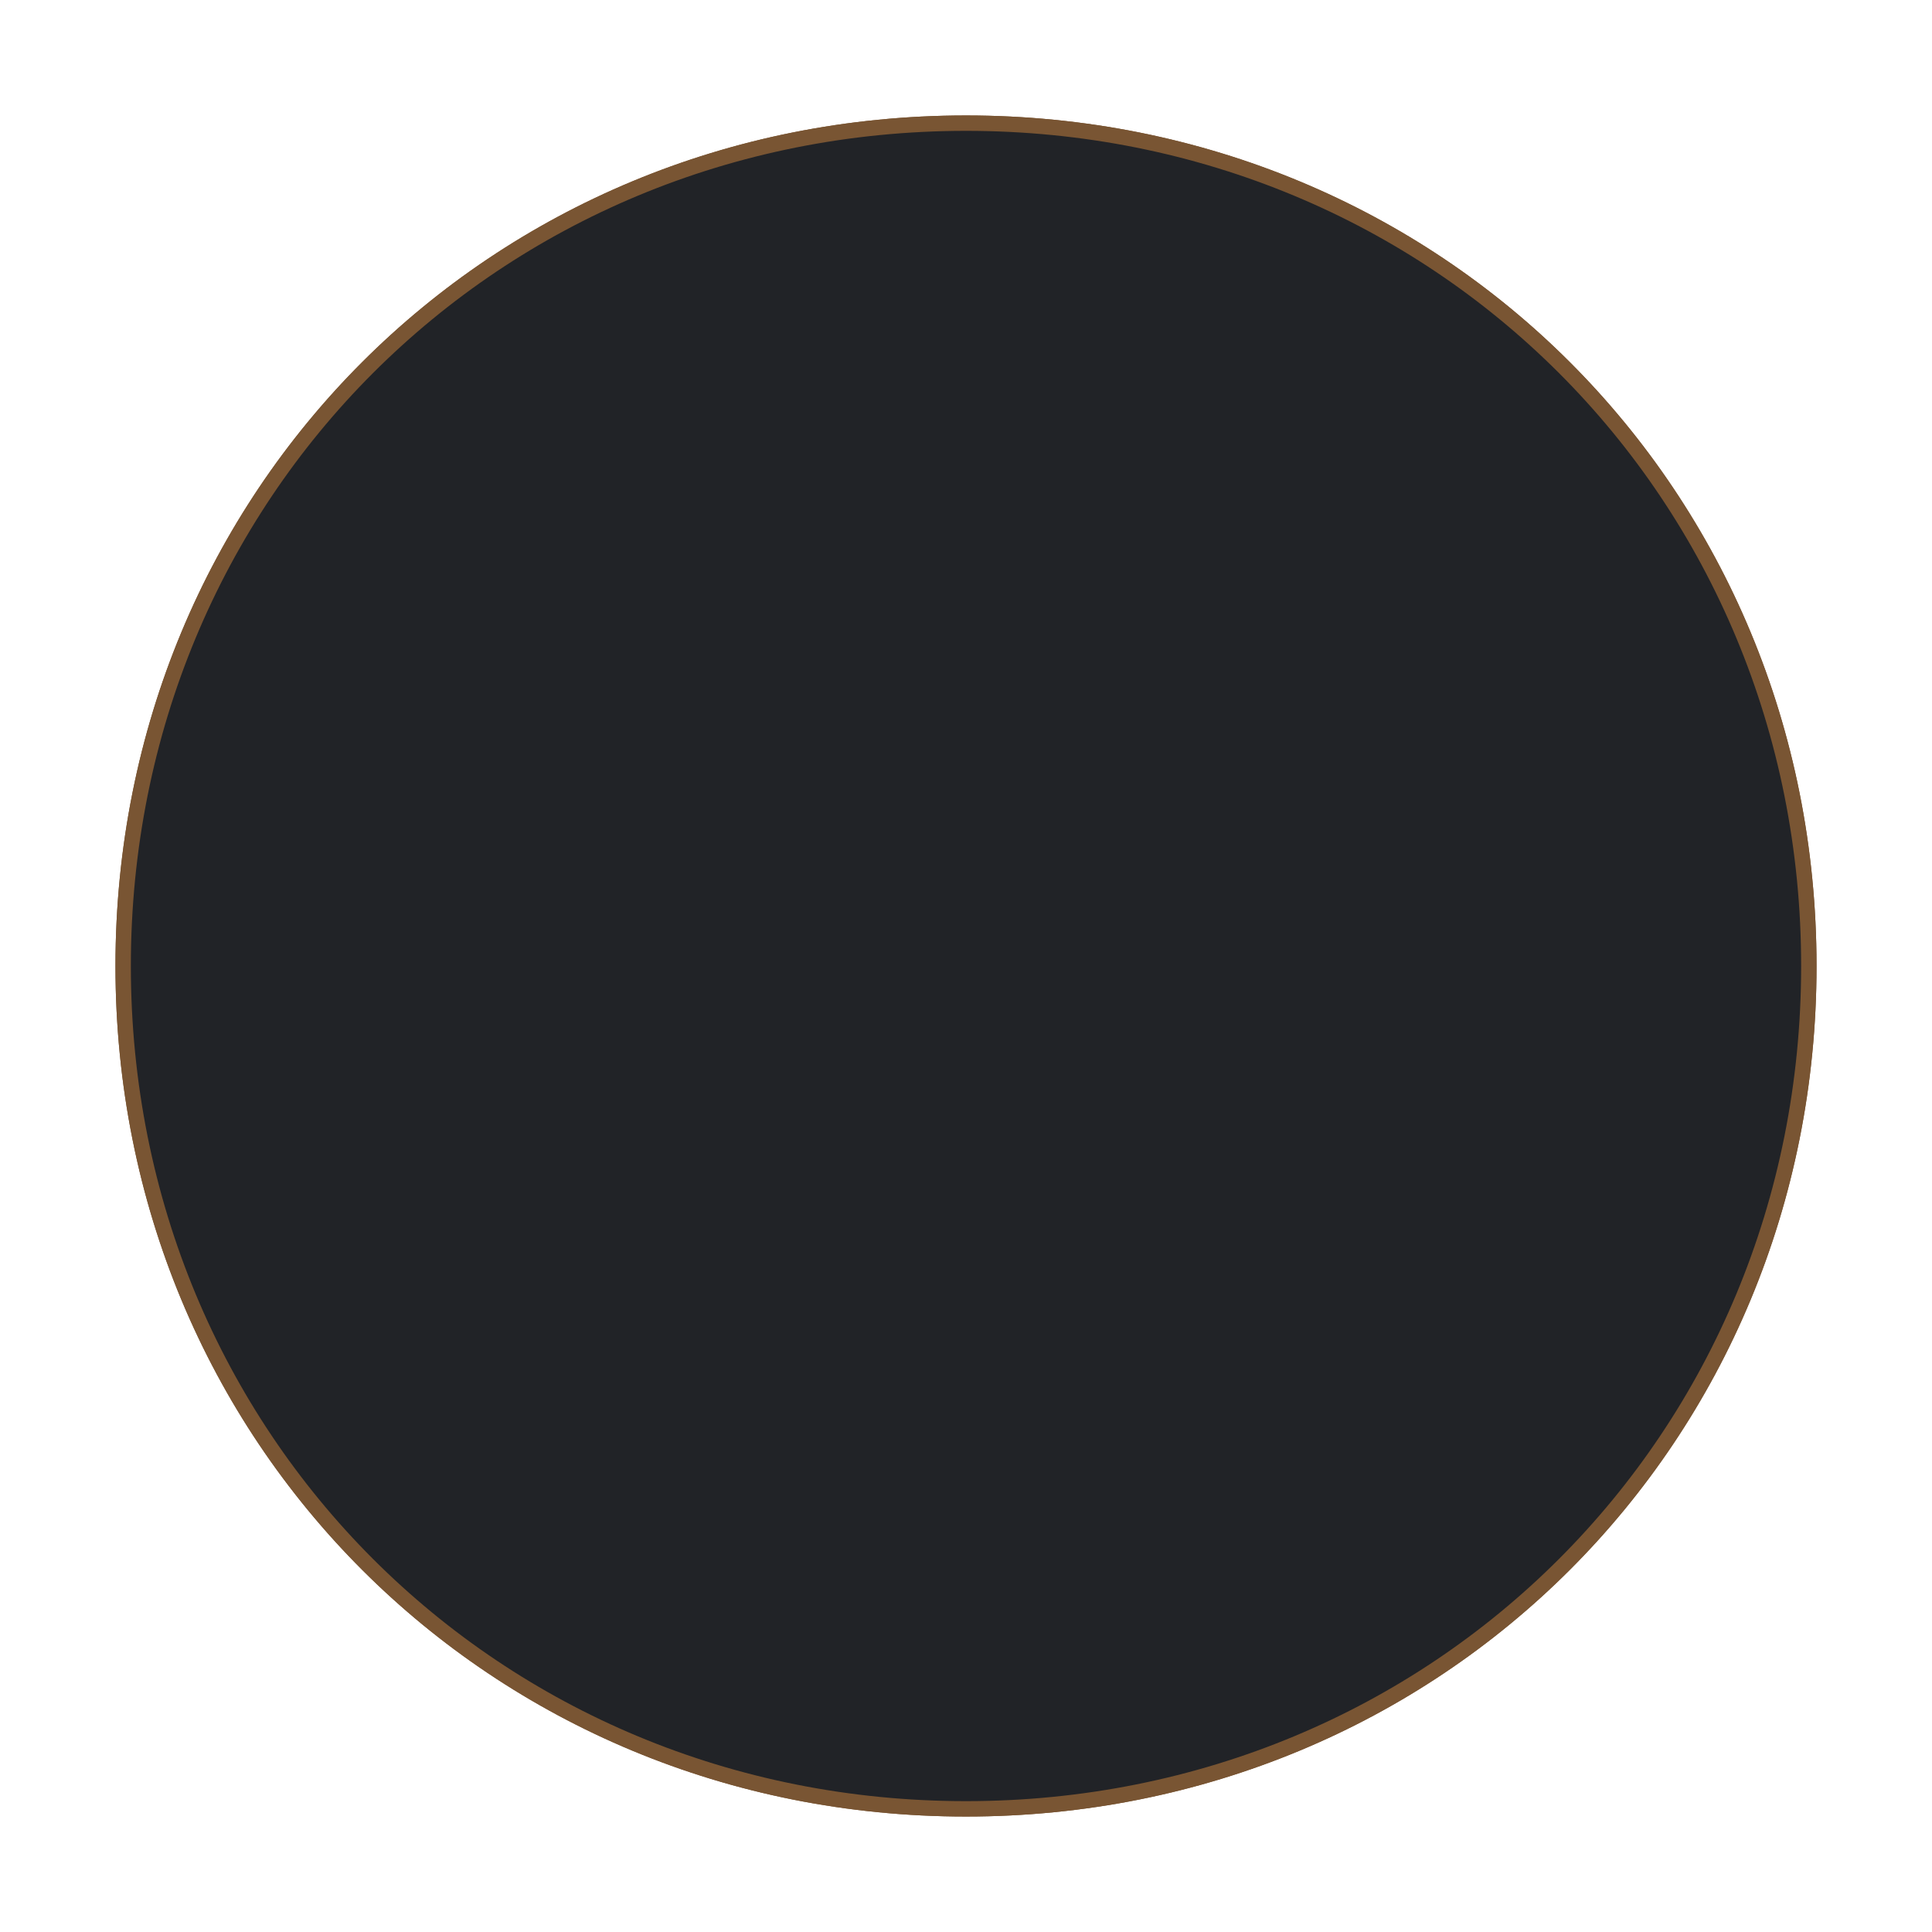 ﻿<?xml version="1.0" encoding="utf-8"?>
<svg version="1.1" xmlns:xlink="http://www.w3.org/1999/xlink" width="251px" height="251px" xmlns="http://www.w3.org/2000/svg">
  <defs>
    <filter x="-15px" y="-15px" width="251px" height="251px" filterUnits="userSpaceOnUse" id="filter748">
      <feOffset dx="0" dy="0" in="SourceAlpha" result="shadowOffsetInner" />
      <feGaussianBlur stdDeviation="7.5" in="shadowOffsetInner" result="shadowGaussian" />
      <feComposite in2="shadowGaussian" operator="atop" in="SourceAlpha" result="shadowComposite" />
      <feColorMatrix type="matrix" values="0 0 0 0 0.227  0 0 0 0 0.439  0 0 0 0 0.451  0 0 0 0.996 0  " in="shadowComposite" />
    </filter>
    <g id="widget749">
      <path d="M 110.5 1  C 171.82 1  220 49.18  220 110.5  C 220 171.82  171.82 220  110.5 220  C 49.18 220  1 171.82  1 110.5  C 1 49.18  49.18 1  110.5 1  Z " fill-rule="nonzero" fill="#222428" stroke="none" fill-opacity="0.996" />
      <path d="M 110.5 1  C 171.82 1  220 49.18  220 110.5  C 220 171.82  171.82 220  110.5 220  C 49.18 220  1 171.82  1 110.5  C 1 49.18  49.18 1  110.5 1  Z " stroke-width="2" stroke="#795533" fill="none" />
    </g>
  </defs>
  <g transform="matrix(1 0 0 1 15 15 )">
    <use xlink:href="#widget749" filter="url(#filter748)" />
    <use xlink:href="#widget749" />
  </g>
</svg>